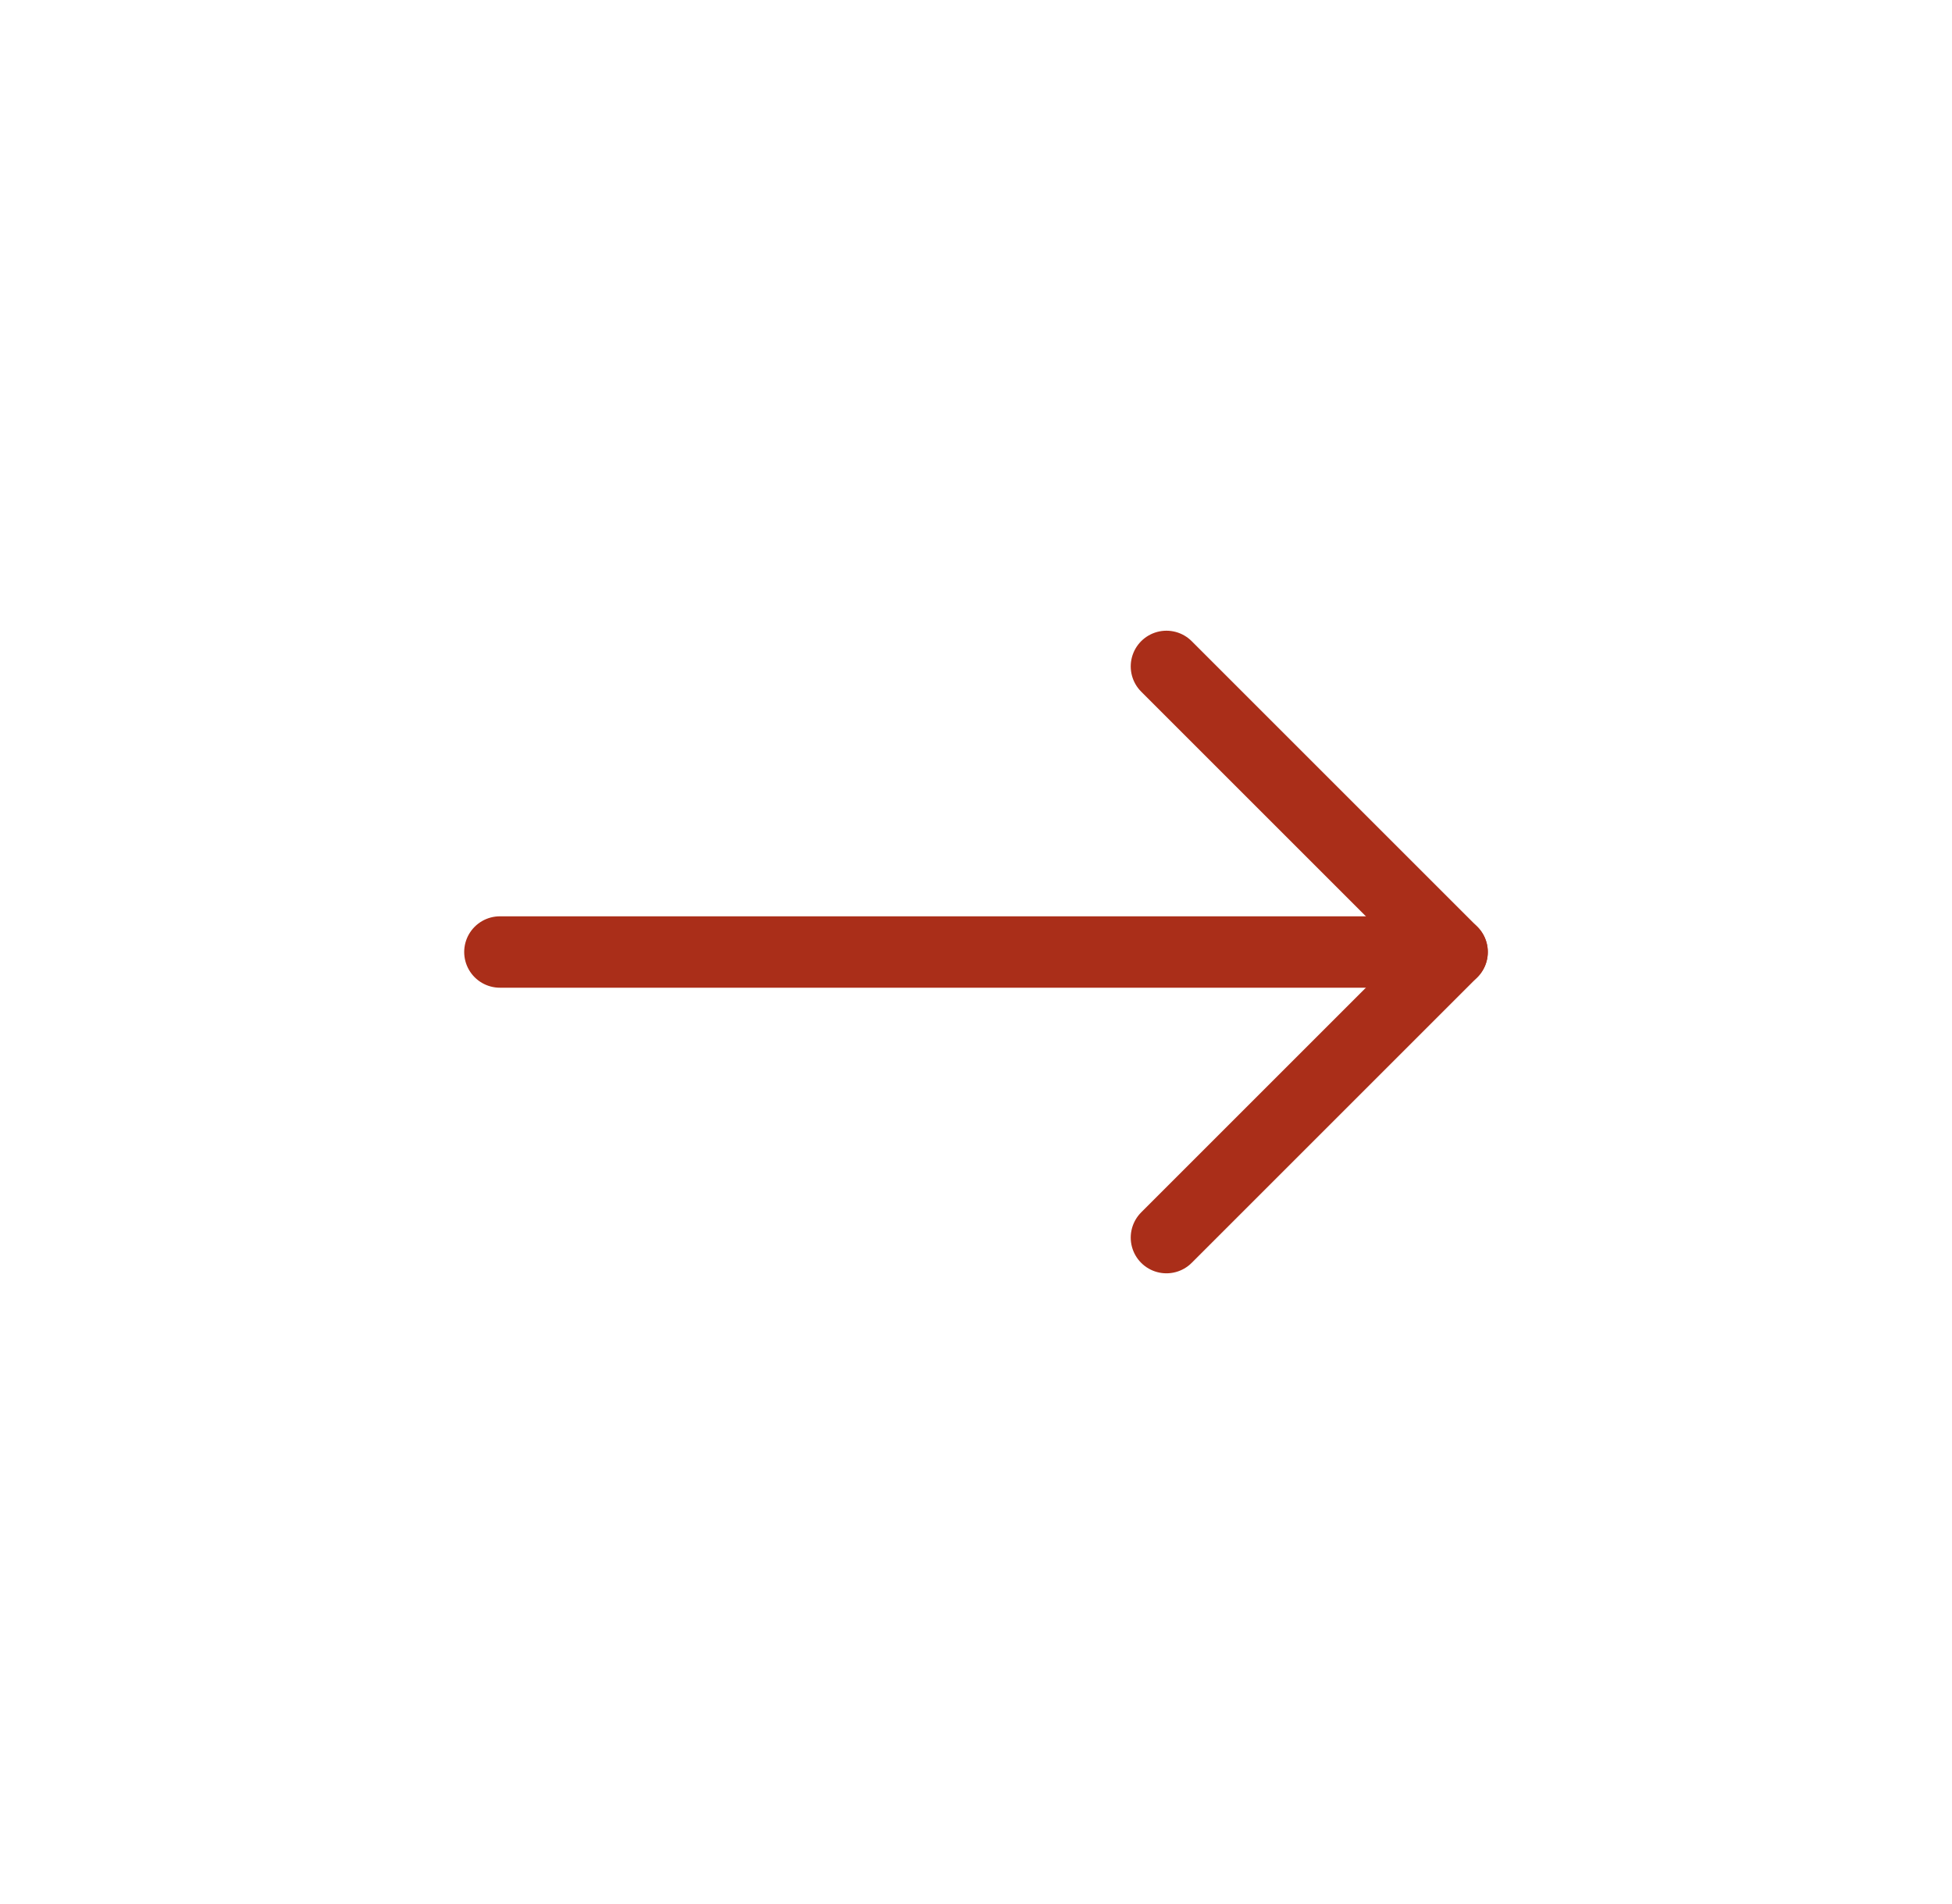 <svg width="41" height="40" viewBox="0 0 41 40" fill="none" xmlns="http://www.w3.org/2000/svg">
<g id="Iconsans/Linear/Arrow-Right">
<path id="Vector" d="M30.5 20H10.5" stroke="#AA2E19" stroke-width="1.5" stroke-linecap="round" stroke-linejoin="round"/>
<path id="Vector_2" d="M24.5 14L30.5 20L24.5 26" stroke="#AA2E19" stroke-width="1.5" stroke-linecap="round" stroke-linejoin="round"/>
</g>
</svg>
